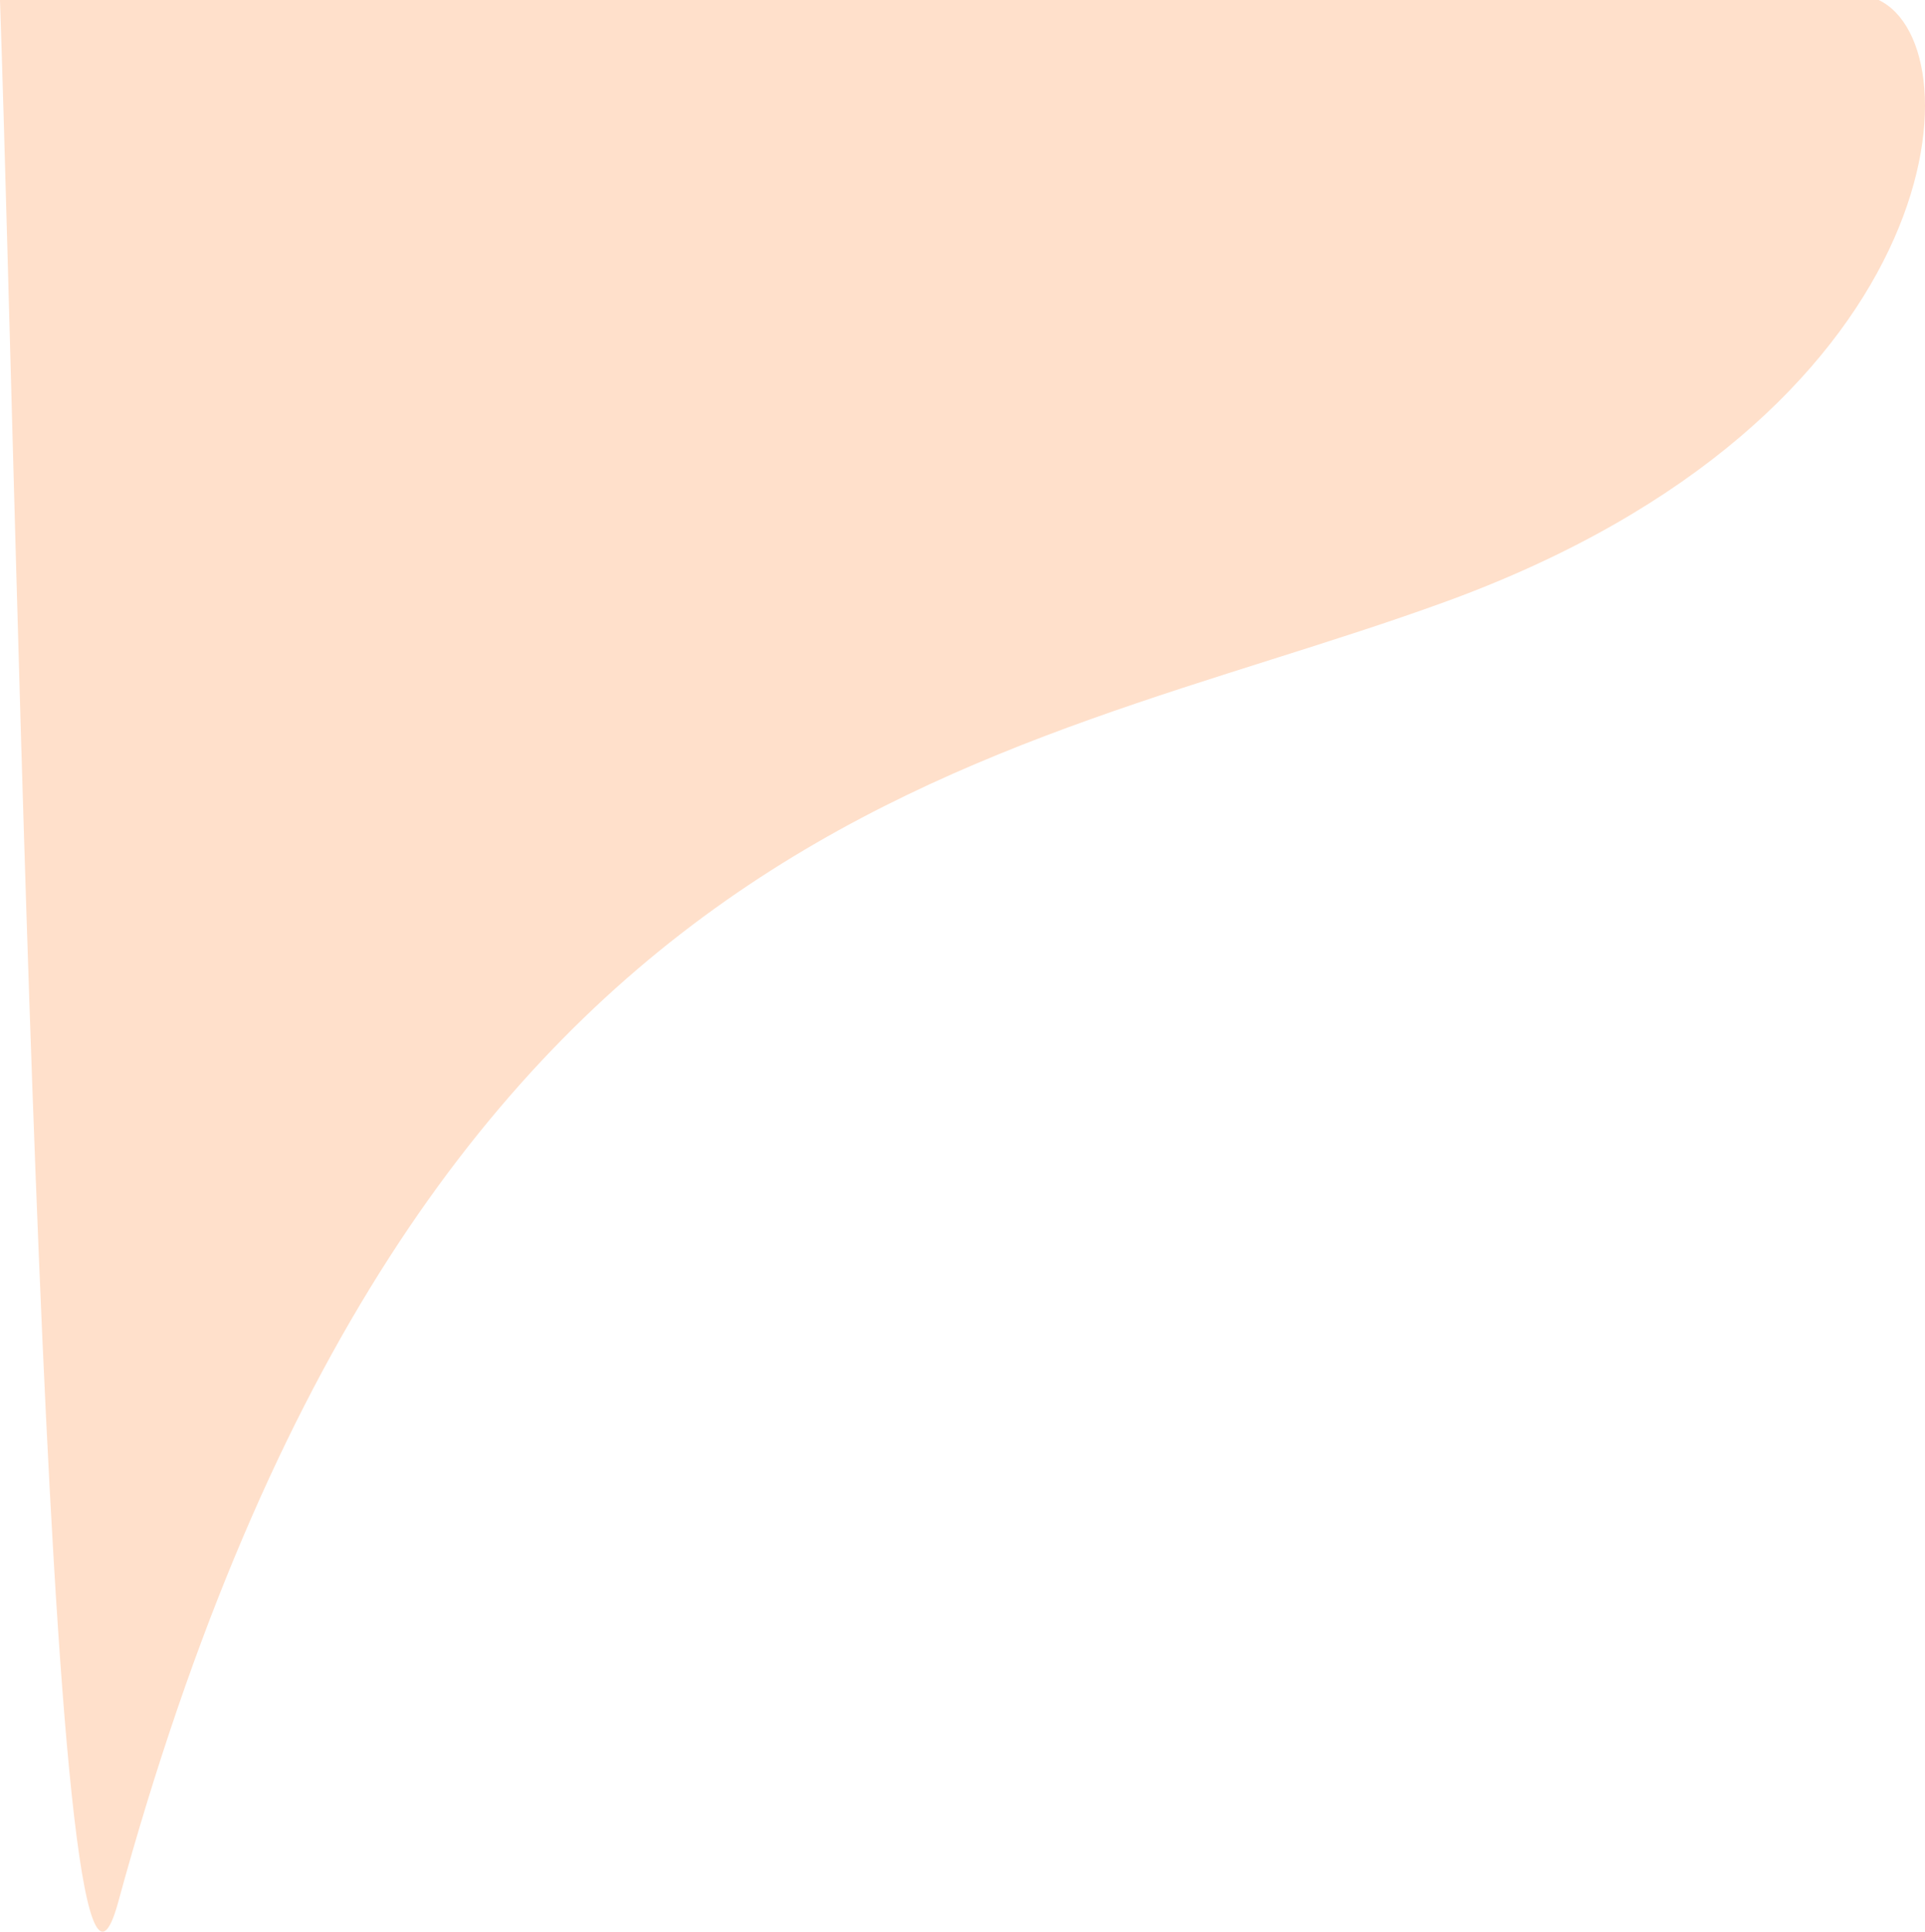 <svg width="583" height="585" viewBox="0 0 583 585" fill="none" xmlns="http://www.w3.org/2000/svg">
<path d="M437.666 182.272C590.436 126.667 599.453 14.582 568.977 0L0 6.46759e-05C5.644 166.718 13.835 656.502 35.764 576.169C126.801 242.686 301.654 231.777 437.666 182.272Z" fill="#FFE0CB"/>
</svg>
